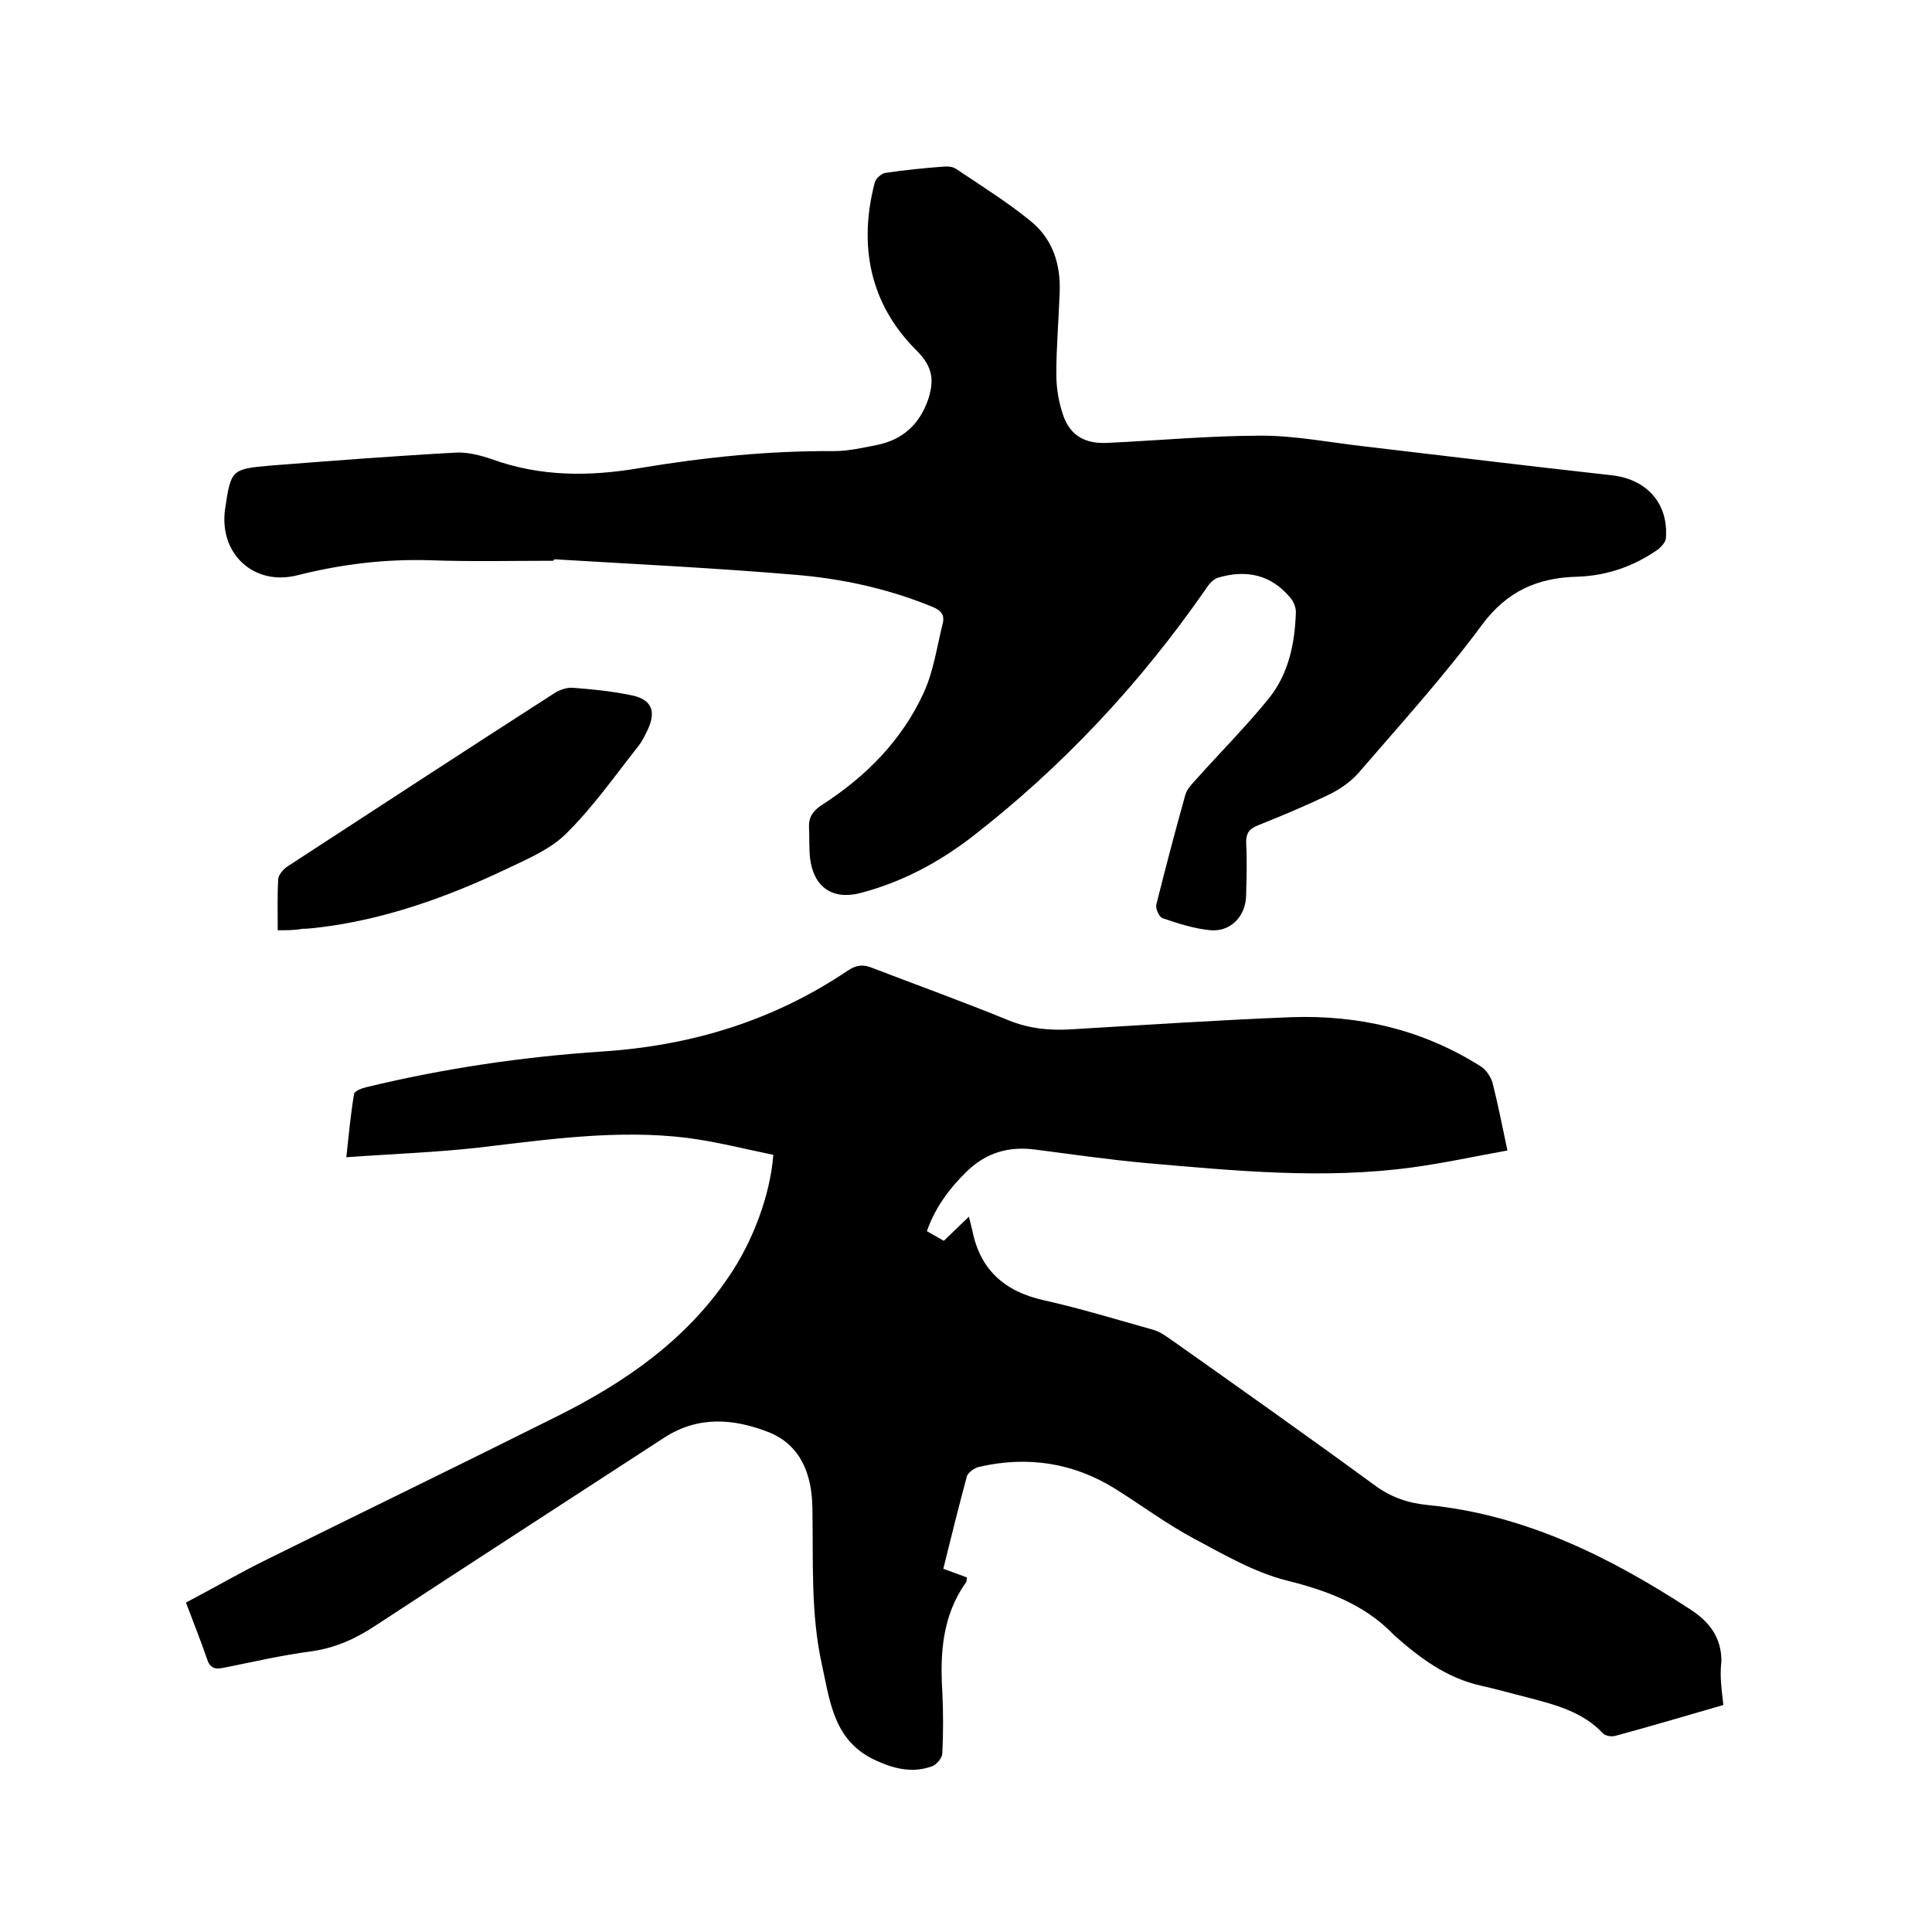 <svg enable-background="new 0 0 400 400" viewBox="0 0 400 400" xmlns="http://www.w3.org/2000/svg"><path d="m356.8 353c-7.6 2.2-15 4.4-22.4 6.4-.8.2-2 0-2.5-.5-4.3-4.6-10.1-6-15.8-7.5-3.2-.8-6.3-1.7-9.5-2.4-7.1-1.6-12.6-5.7-17.9-10.4-.1-.1-.2-.1-.2-.2-6.1-6.3-13.8-9.1-22.2-11.2-6.7-1.7-13-5.4-19.2-8.7-5.6-3-10.7-6.8-16.1-10.2-8.8-5.5-18.3-6.9-28.3-4.6-.9.2-2.2 1.1-2.5 1.9-1.7 6.3-3.3 12.7-4.9 19.2 1.7.6 3.3 1.2 4.9 1.8-.1.4 0 .8-.2 1-4.9 6.9-5.4 14.7-4.9 22.7.2 4.2.2 8.5 0 12.7 0 .9-1.1 2.2-1.9 2.6-3.9 1.5-7.6.8-11.6-1-8.9-3.9-9.7-12-11.4-19.8-2.4-10.7-1.8-21.7-2-32.6-.1-6.8-2.3-13-9.1-15.7-7.2-2.8-14.5-3.4-21.5 1.1-19.8 12.9-39.8 25.8-59.6 38.8-4.2 2.8-8.5 4.8-13.6 5.5-6.1.8-12.1 2.2-18.1 3.4-1.9.4-2.9 0-3.5-2-1.3-3.8-2.8-7.5-4.3-11.5 5.7-3 11.2-6.2 16.9-9 20-9.9 40-19.6 60-29.6 14-7 26.6-15.7 35.5-28.9 5-7.3 8.6-17 9.2-25.2-5.8-1.2-11.7-2.7-17.7-3.5-14.5-1.8-28.9.3-43.3 2-8.9 1-17.9 1.3-27.4 2 .5-4.6.9-8.9 1.6-13.1.1-.6 1.6-1.2 2.5-1.4 16.1-3.9 32.4-6.3 48.9-7.4 18.5-1.2 35.5-6.4 50.9-16.8 1.7-1.1 3.1-1.3 5-.5 9.4 3.6 18.8 7 28.1 10.8 4.4 1.8 8.7 2.2 13.3 1.9 15.1-.9 30.2-1.9 45.3-2.5 14.1-.5 27.3 2.6 39.3 10.2 1.1.7 2 2.1 2.4 3.3 1.1 4.4 2 8.9 3.1 14.1-6.7 1.2-13.1 2.6-19.7 3.5-18.4 2.5-36.7.7-55.1-.9-7.7-.7-15.3-1.8-23-2.8-5.4-.7-10 .6-14 4.4-3.6 3.5-6.6 7.4-8.4 12.5 1.2.7 2.3 1.3 3.5 2 1.8-1.7 3.4-3.3 5.2-5 .3 1.2.5 2 .7 2.8 1.6 8.2 6.7 12.7 14.8 14.5 7.6 1.7 15.1 4 22.6 6.1 1.5.4 2.8 1.4 4.1 2.3 14 9.9 28 19.8 41.8 29.9 3.4 2.5 6.9 3.7 11 4.1 20.2 2 37.8 10.8 54.5 21.7 3.8 2.5 6.3 5.7 6.3 10.6-.4 3.3.1 6.1.4 9.1z"/><path d="m114.6 116.1c-8.5 0-16.9.2-25.4-.1-9.4-.3-18.5.8-27.6 3.1s-16.3-4.5-15-13.7c1.2-8.1 1.3-8.3 9.3-9 12.9-1 25.7-2 38.6-2.7 2.4-.1 5.1.6 7.4 1.4 10 3.6 20.1 3.6 30.6 1.8 13.2-2.2 26.6-3.6 40.1-3.5 3 0 6.1-.7 9.1-1.3 5.2-1.1 8.6-4.2 10.4-9.2 1.3-3.9 1.2-6.8-2.3-10.3-9.7-9.6-12.1-21.7-8.7-34.8.2-.8 1.4-1.9 2.2-2 4-.6 8-1 12-1.3.9-.1 2 0 2.7.5 5.2 3.5 10.5 6.8 15.3 10.7 4.6 3.7 6.3 8.9 6.1 14.7-.2 5.7-.7 11.4-.7 17.1 0 2.9.5 5.9 1.5 8.7 1.5 4.1 4.6 5.7 9 5.5 10.7-.5 21.3-1.5 32-1.5 7 0 14.1 1.4 21.1 2.2 17.1 2 34.2 4.1 51.4 6 7.2.8 11.8 5.8 11.2 13.1-.1.8-1 1.8-1.7 2.3-5 3.5-10.6 5.4-16.6 5.6-8.3.2-14.6 3-19.8 10-7.9 10.7-16.9 20.6-25.6 30.7-1.6 1.8-3.8 3.3-6 4.4-4.8 2.3-9.8 4.4-14.8 6.4-1.7.7-2.4 1.5-2.4 3.5.2 3.6.1 7.2 0 10.8 0 4.3-3 7.7-7.3 7.4-3.4-.3-6.8-1.4-10-2.5-.7-.2-1.5-2-1.3-2.8 1.9-7.6 3.9-15.2 6-22.7.3-1.2 1.4-2.3 2.3-3.3 5-5.6 10.3-10.9 15-16.7 4.1-5.1 5.4-11.4 5.6-17.9 0-1-.5-2.2-1.2-3-4-4.8-9.2-5.8-14.9-4.1-1.1.3-2.1 1.6-2.8 2.7-13.5 19.4-29.5 36.5-48.2 51-6.9 5.3-14.6 9.4-23.1 11.6-5.8 1.5-9.7-1.3-10.4-7.3-.2-2.1-.1-4.2-.2-6.3s.8-3.4 2.6-4.6c9.2-5.9 16.7-13.5 21.2-23.4 2-4.4 2.7-9.5 3.9-14.3.4-1.7-.4-2.6-2-3.3-9.2-3.8-18.8-5.9-28.6-6.7-16.5-1.4-33.1-2.2-49.7-3.2-.3.1-.3.2-.3.3z"/><path d="m57.5 192.6c0-3.7-.1-7.1.1-10.6.1-.9 1-2 1.9-2.6 18.4-12 36.8-24 55.3-35.9 1.1-.7 2.6-1.2 3.8-1.1 4 .3 8 .7 11.9 1.5 4.4.8 5.5 3.3 3.5 7.4-.5 1-1 2.1-1.7 3-4.9 6.2-9.5 12.8-15.1 18.3-3.2 3.2-7.9 5.2-12.1 7.2-12.6 6-25.7 10.7-39.7 12.3-.9.1-1.9.2-2.8.2-1.6.3-3.1.3-5.1.3z"/></svg>